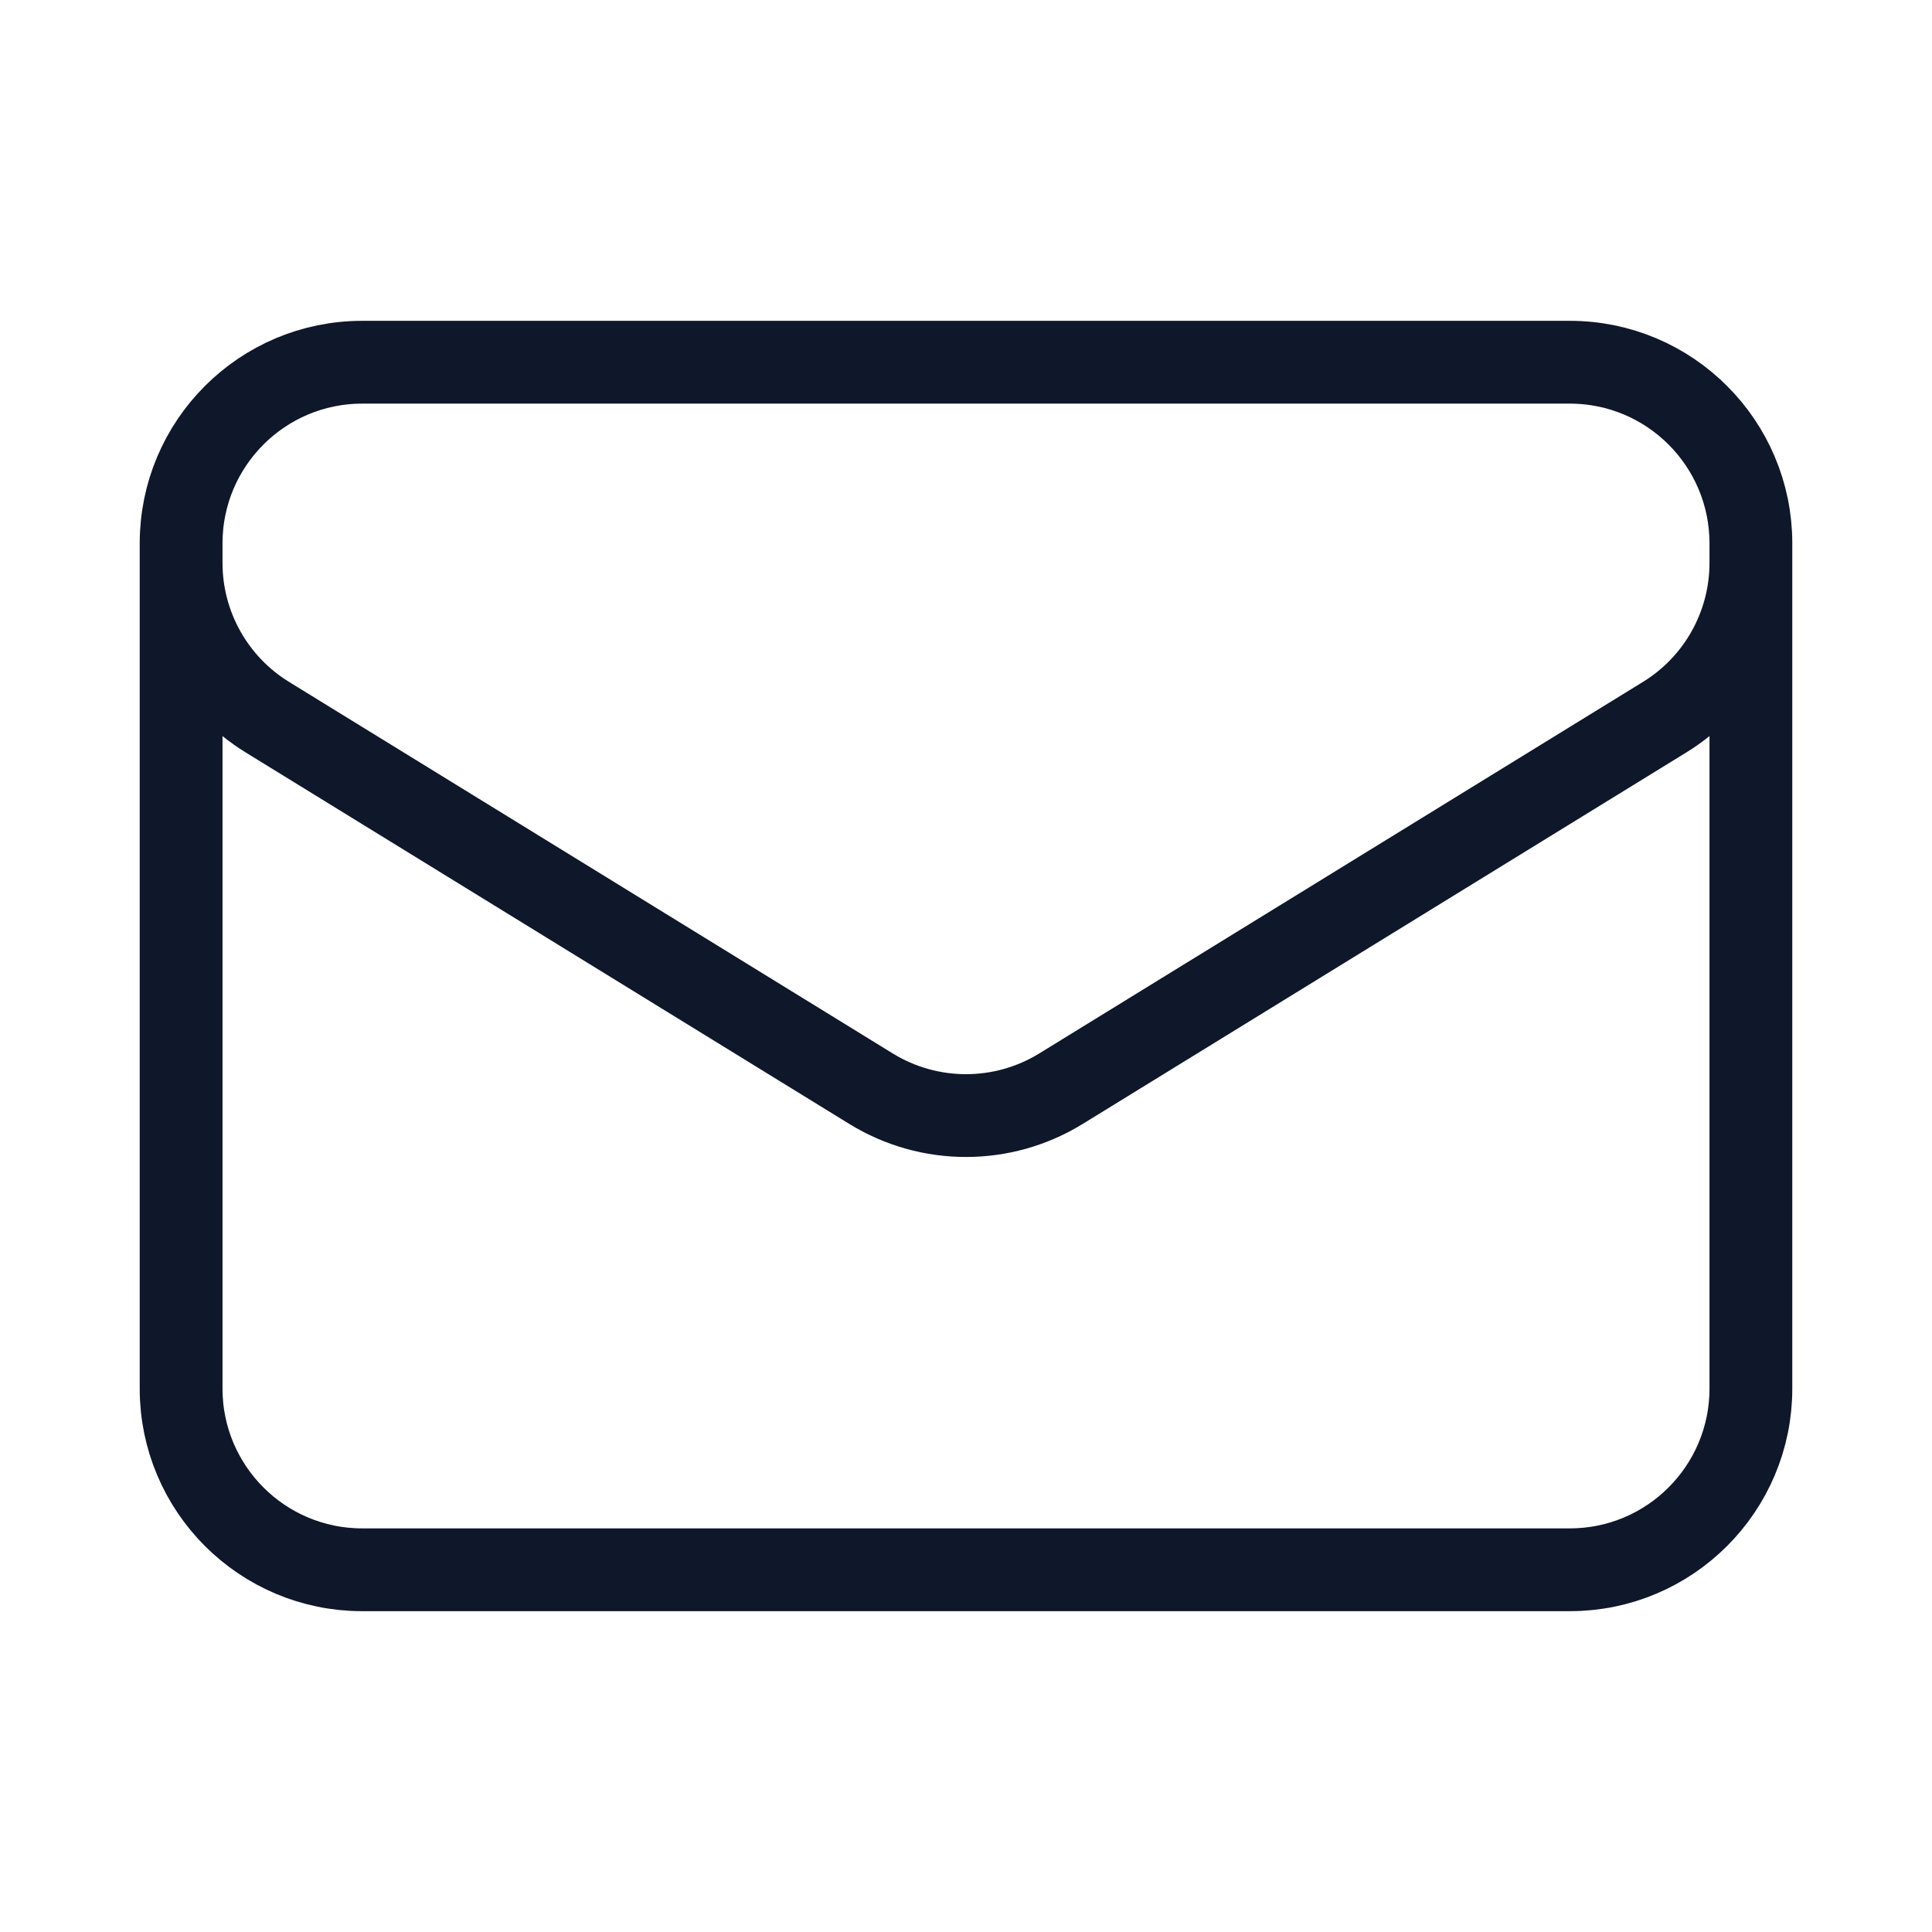 <svg width="35" height="35" viewBox="0 0 35 35" fill="none" xmlns="http://www.w3.org/2000/svg">
<path d="M31.719 9.844V25.156C31.719 26.968 30.25 28.438 28.438 28.438H6.562C4.75 28.438 3.281 26.968 3.281 25.156V9.844M31.719 9.844C31.719 8.032 30.25 6.562 28.438 6.562H6.562C4.75 6.562 3.281 8.032 3.281 9.844M31.719 9.844V10.198C31.719 11.337 31.128 12.395 30.157 12.992L19.22 19.723C18.165 20.372 16.835 20.372 15.78 19.723L4.843 12.992C3.872 12.395 3.281 11.337 3.281 10.198V9.844" stroke="#0F172A" stroke-width="1.5" stroke-linecap="round" stroke-linejoin="round"/>
</svg>
